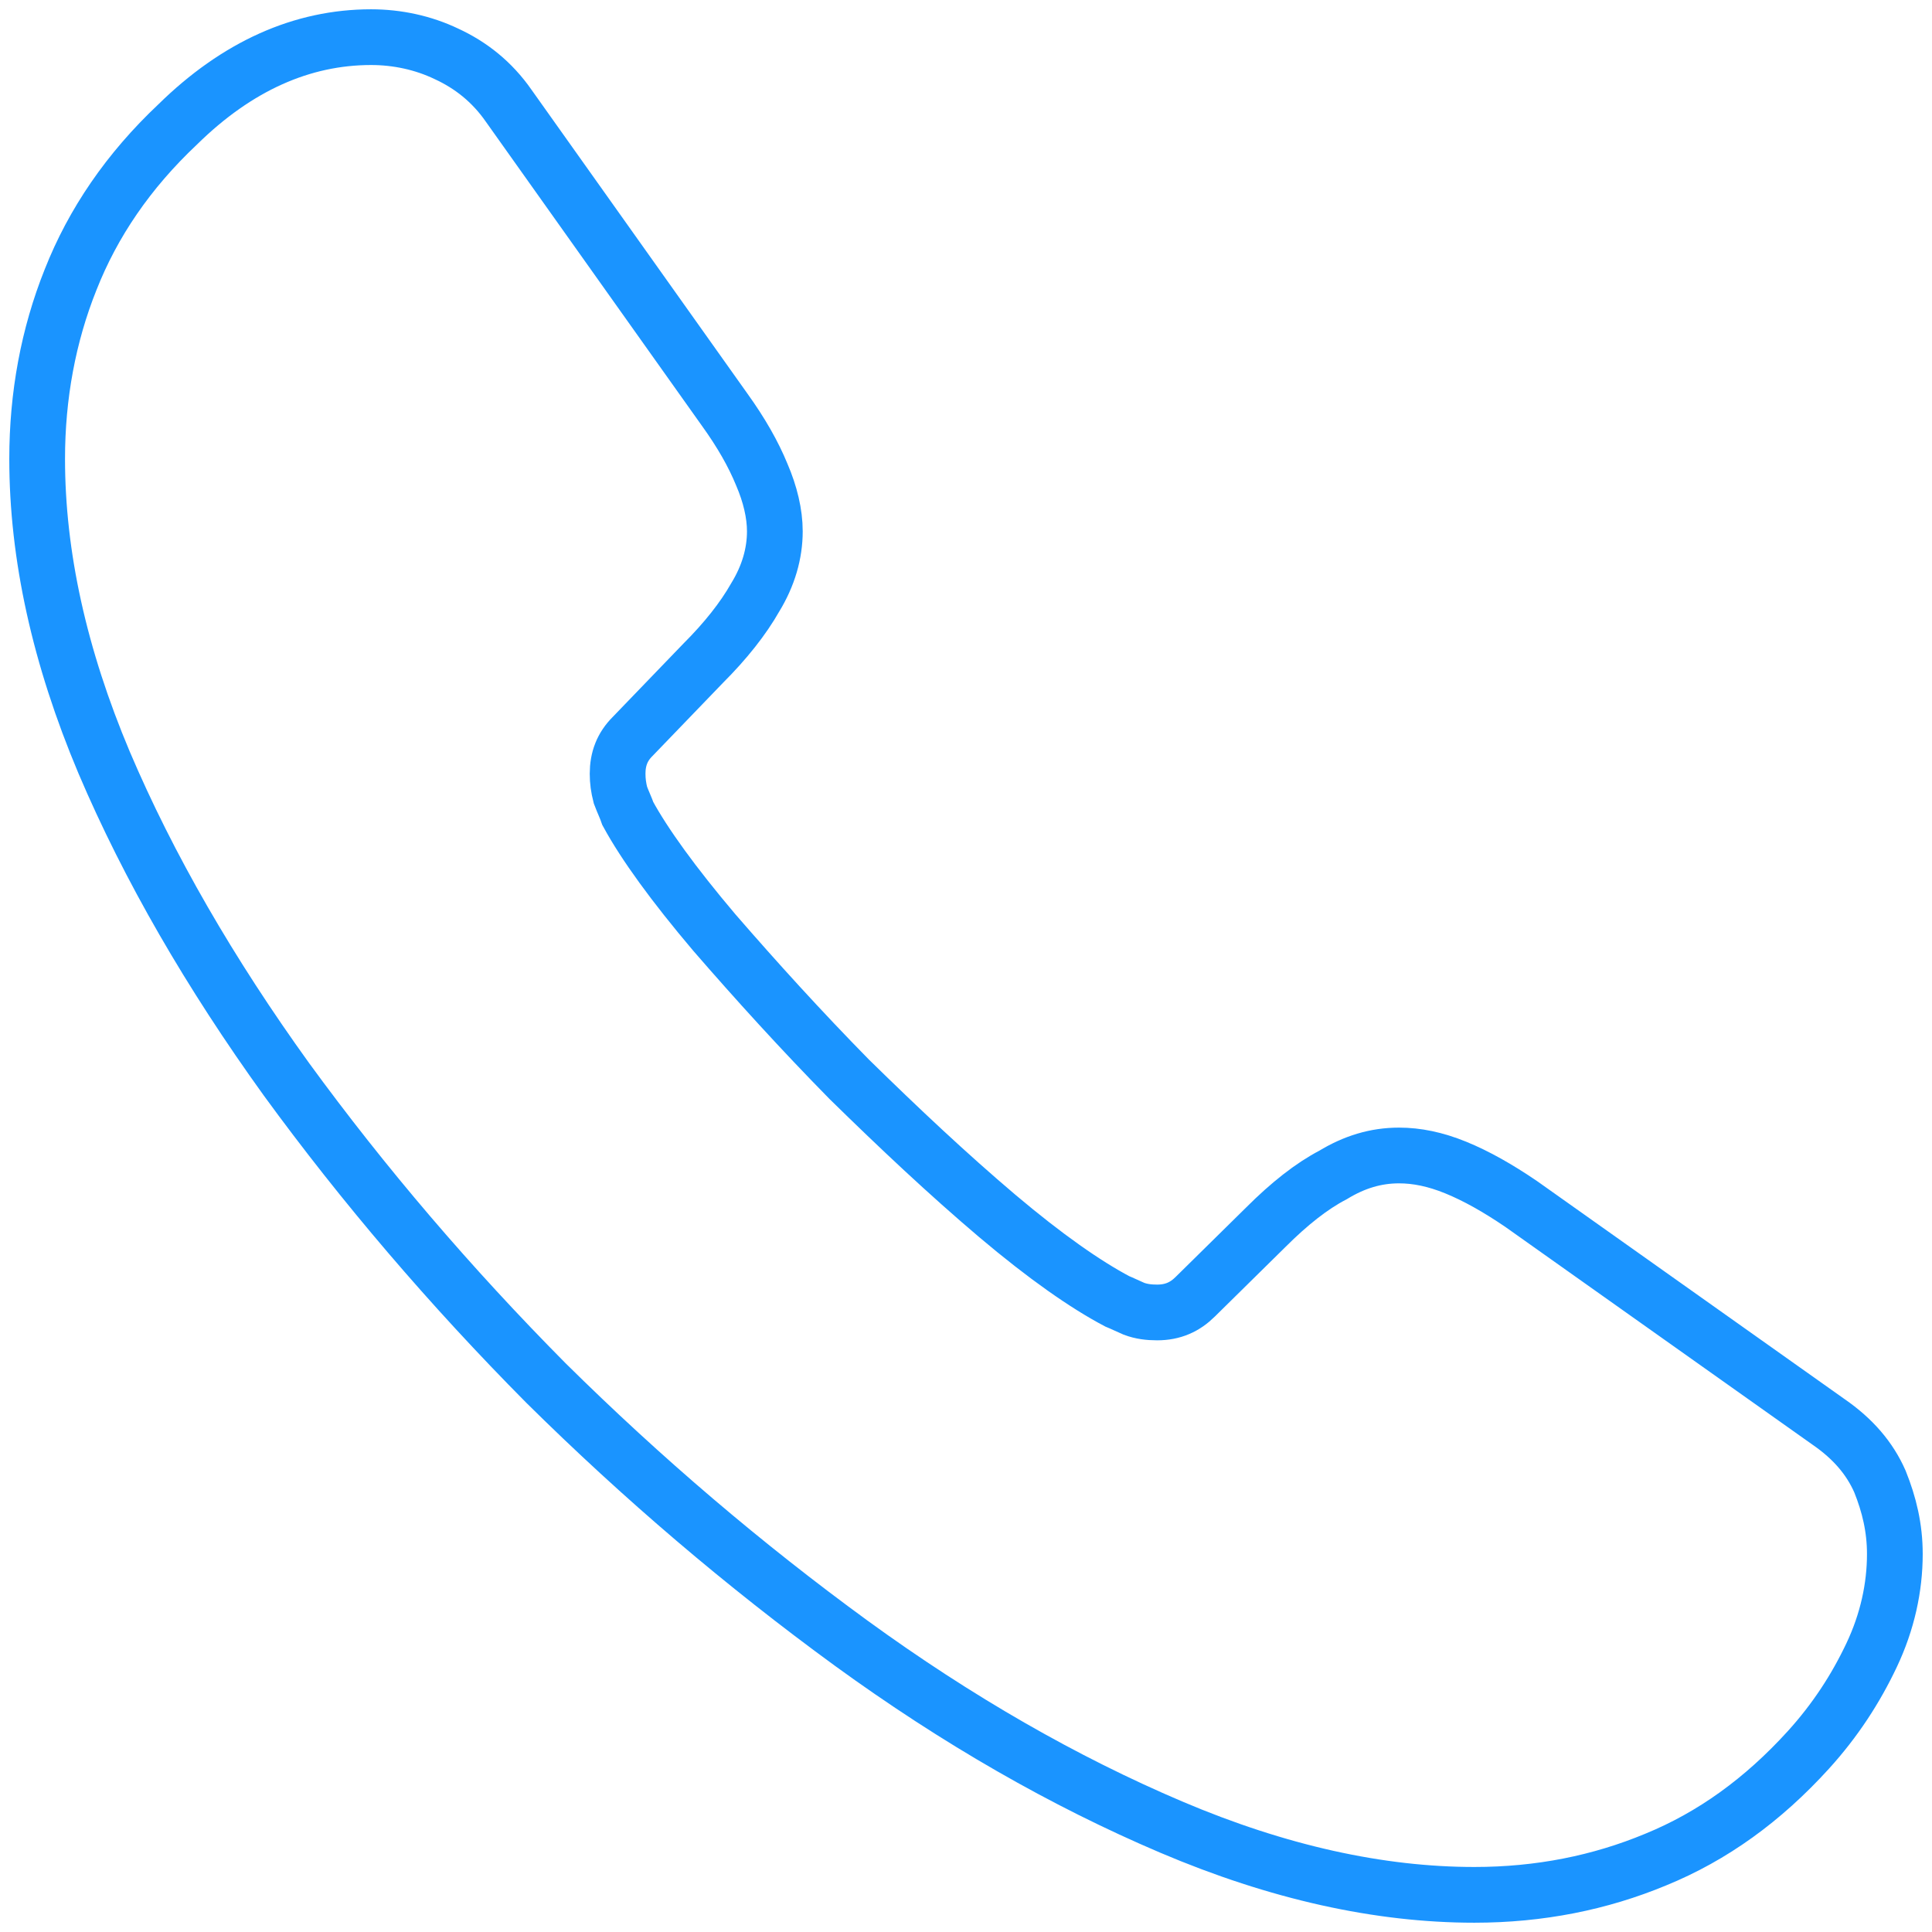 <svg width="52" height="52" viewBox="0 0 52 52" fill="none" xmlns="http://www.w3.org/2000/svg">
<path d="M51 41.825C51 42.725 50.8 43.65 50.374 44.55C49.948 45.45 49.398 46.3 48.672 47.1C47.445 48.45 46.093 49.425 44.565 50.05C43.063 50.675 41.436 51 39.683 51C37.129 51 34.4 50.4 31.521 49.175C28.642 47.95 25.762 46.3 22.908 44.225C20.029 42.125 17.299 39.8 14.695 37.225C12.117 34.625 9.788 31.9 7.71 29.05C5.657 26.2 4.005 23.35 2.803 20.525C1.601 17.675 1 14.95 1 12.35C1 10.65 1.3 9.025 1.901 7.525C2.502 6 3.454 4.6 4.781 3.35C6.383 1.775 8.136 1 9.988 1C10.69 1 11.391 1.15 12.017 1.45C12.668 1.75 13.243 2.2 13.694 2.85L19.503 11.025C19.953 11.65 20.279 12.225 20.504 12.775C20.73 13.3 20.855 13.825 20.855 14.3C20.855 14.9 20.68 15.5 20.329 16.075C20.003 16.65 19.528 17.25 18.927 17.85L17.024 19.825C16.749 20.1 16.623 20.425 16.623 20.825C16.623 21.025 16.648 21.2 16.699 21.4C16.774 21.6 16.849 21.75 16.899 21.9C17.349 22.725 18.126 23.8 19.227 25.1C20.354 26.4 21.556 27.725 22.858 29.05C24.21 30.375 25.512 31.6 26.839 32.725C28.141 33.825 29.217 34.575 30.069 35.025C30.194 35.075 30.344 35.15 30.519 35.225C30.72 35.3 30.92 35.325 31.145 35.325C31.571 35.325 31.896 35.175 32.172 34.9L34.075 33.025C34.701 32.4 35.301 31.925 35.877 31.625C36.453 31.275 37.029 31.1 37.655 31.1C38.131 31.1 38.631 31.2 39.182 31.425C39.733 31.65 40.309 31.975 40.935 32.4L49.222 38.275C49.873 38.725 50.324 39.25 50.599 39.875C50.85 40.5 51 41.125 51 41.825Z" stroke="#1A94FF" stroke-width="1.5" stroke-miterlimit="10"/>
</svg>

